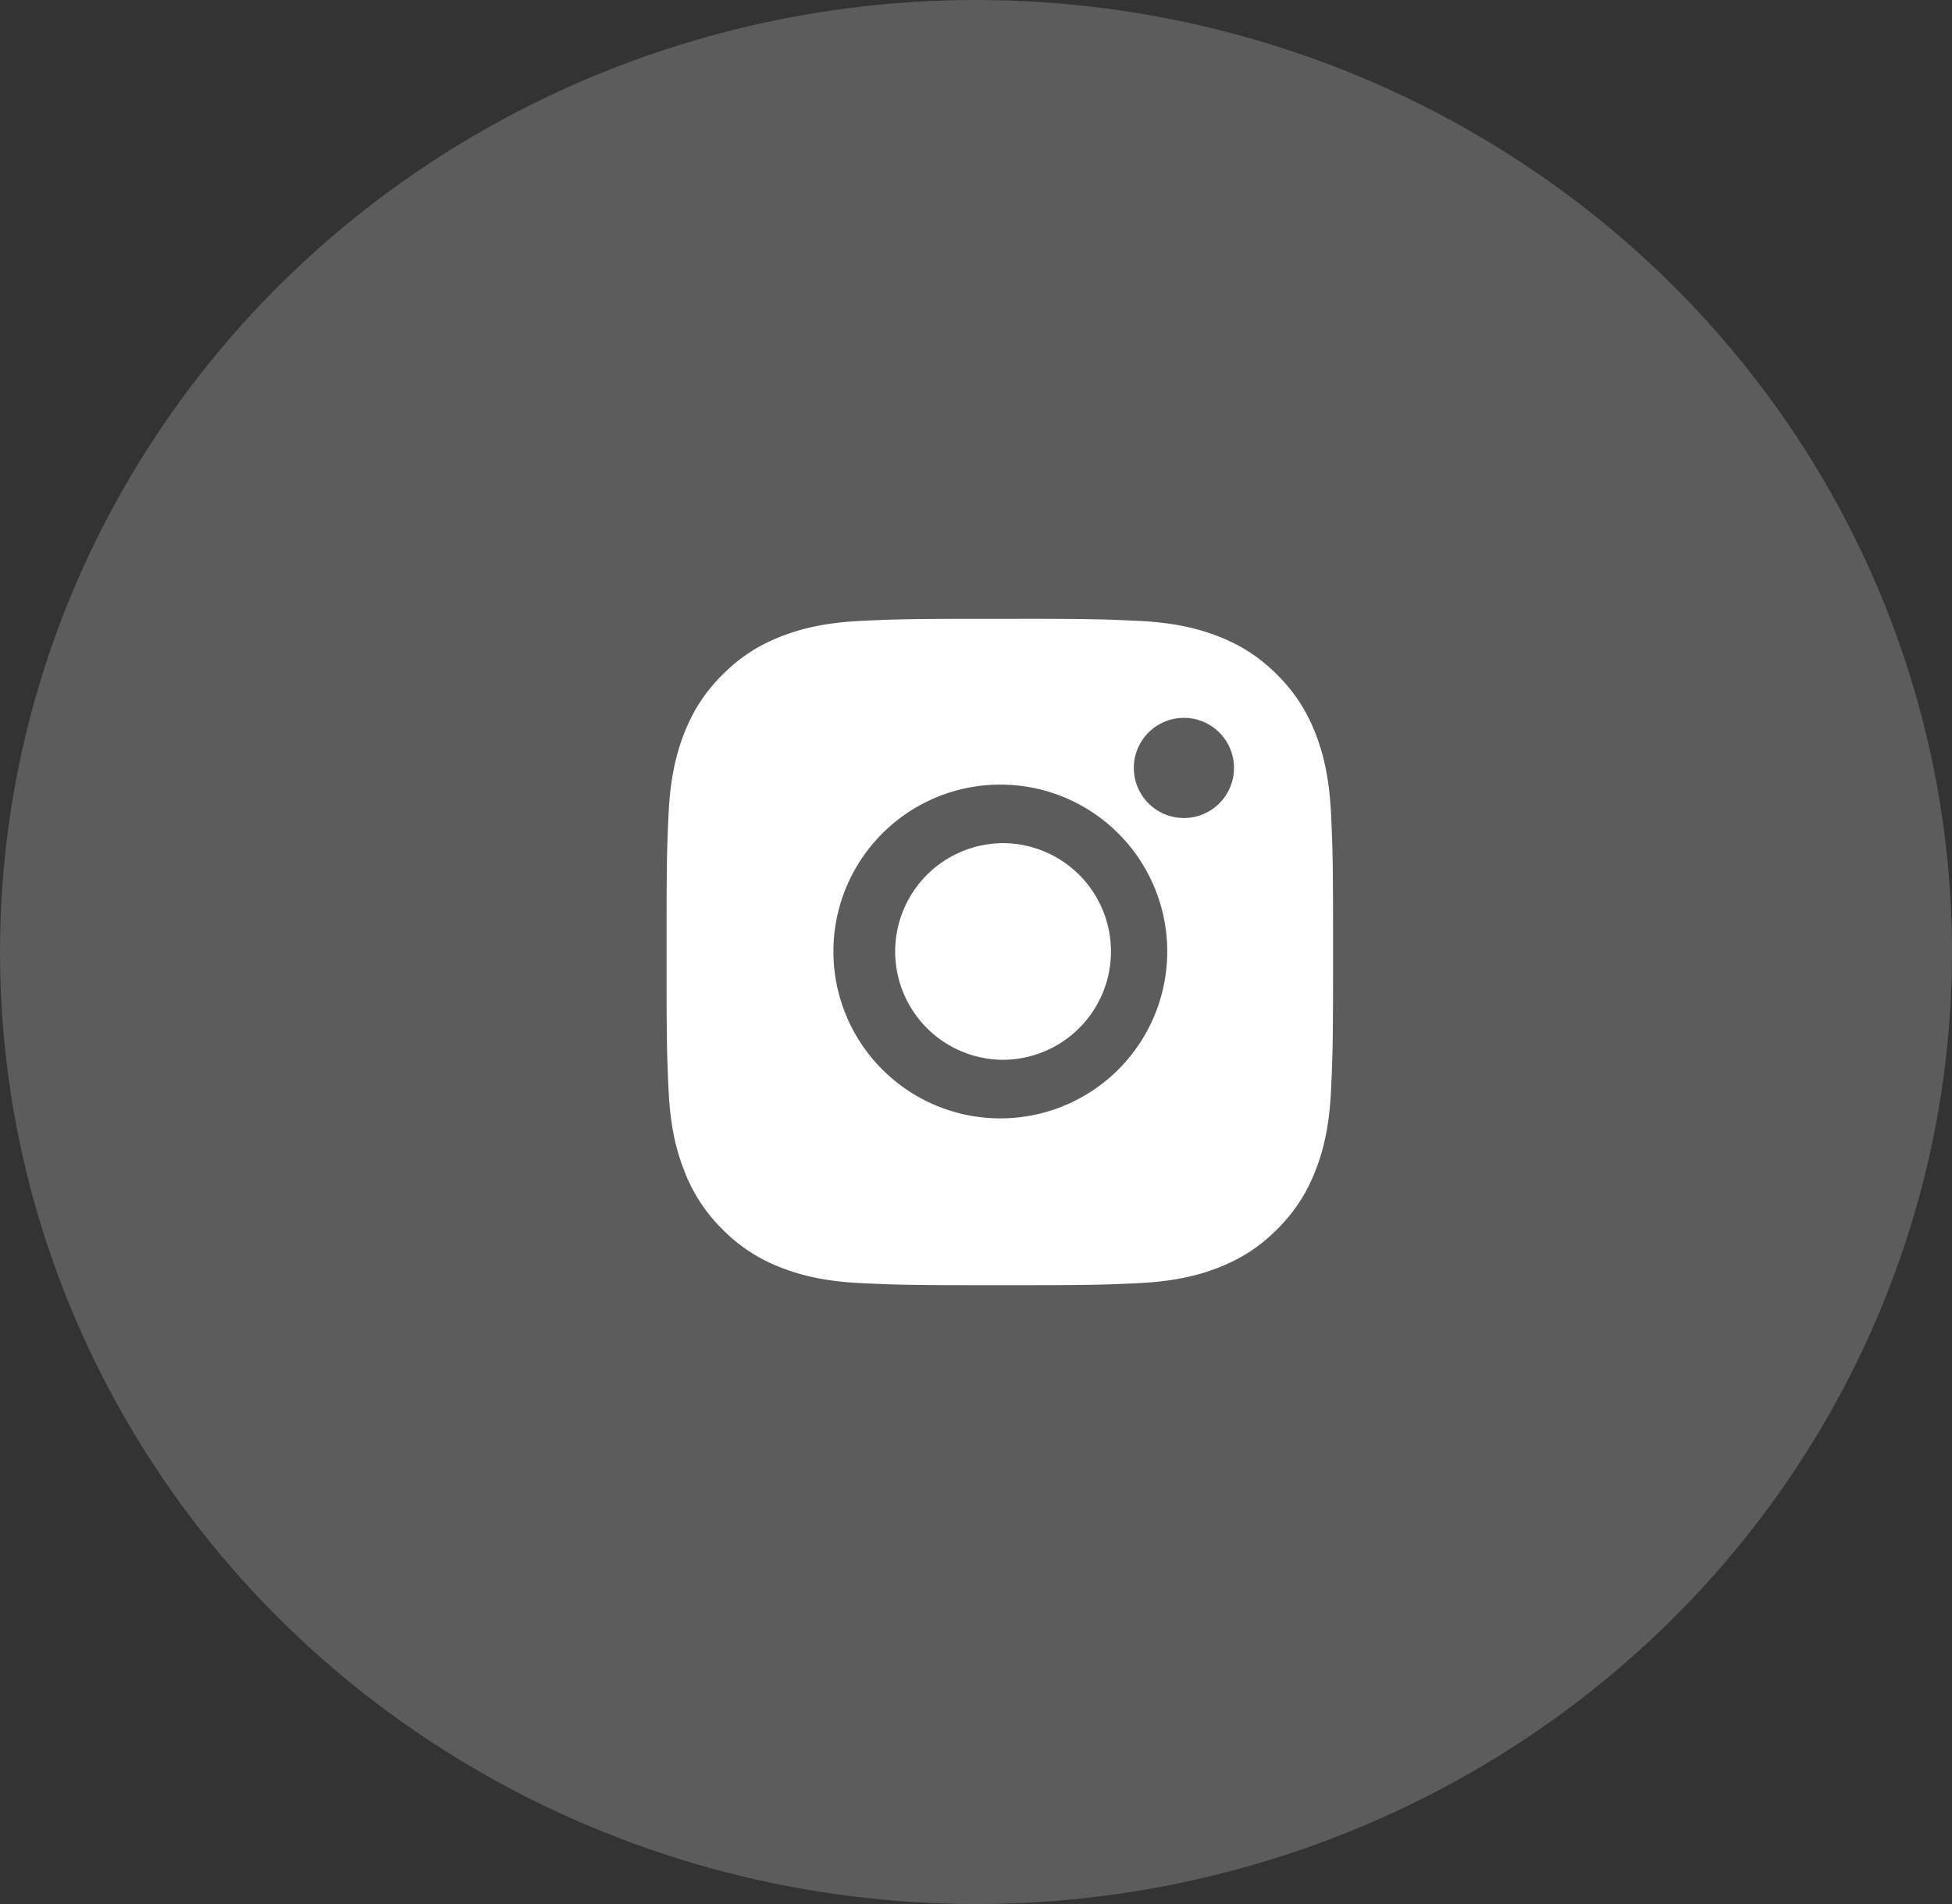 <svg xmlns="http://www.w3.org/2000/svg" width="41" height="40" viewBox="0 0 41 40">
    <rect x="0" y="0" width="41" height="40" fill="#333333" stroke="none"/>
    <g fill="#FFF" fill-rule="evenodd">
        <ellipse cx="20.5" cy="20" opacity=".2" rx="20.5" ry="20"/>
        <path d="M21.885 13c1.12.004 1.39.014 2.001.042.745.034 1.254.152 1.7.325.46.18.85.419 1.24.808.388.389.628.78.807 1.24.173.445.29.954.325 1.699.034.747.042.985.042 2.886 0 1.901-.008 2.14-.042 2.886-.034.745-.152 1.254-.325 1.7-.18.46-.419.85-.808 1.24-.389.388-.78.628-1.24.807-.445.173-.954.29-1.699.325-.747.034-.985.042-2.886.042-1.901 0-2.14-.008-2.886-.042-.745-.034-1.254-.152-1.7-.325a3.431 3.431 0 0 1-1.24-.808 3.43 3.43 0 0 1-.806-1.24c-.174-.445-.292-.954-.326-1.699-.028-.61-.038-.881-.041-2v-1.771c.003-1.12.013-1.39.041-2.001.034-.745.152-1.254.326-1.7.178-.46.418-.85.807-1.24.389-.388.78-.628 1.24-.807.445-.173.954-.29 1.699-.325.61-.028.881-.038 2-.041zm-.874 3.483a3.506 3.506 0 1 0 0 7.012 3.506 3.506 0 0 0 0-7.012zm0 1.23a2.276 2.276 0 1 1 0 4.551 2.276 2.276 0 0 1 0-4.55zm3.856-2.632a1.052 1.052 0 1 0 0 2.104 1.052 1.052 0 0 0 0-2.104z"/>
    </g>
</svg>
